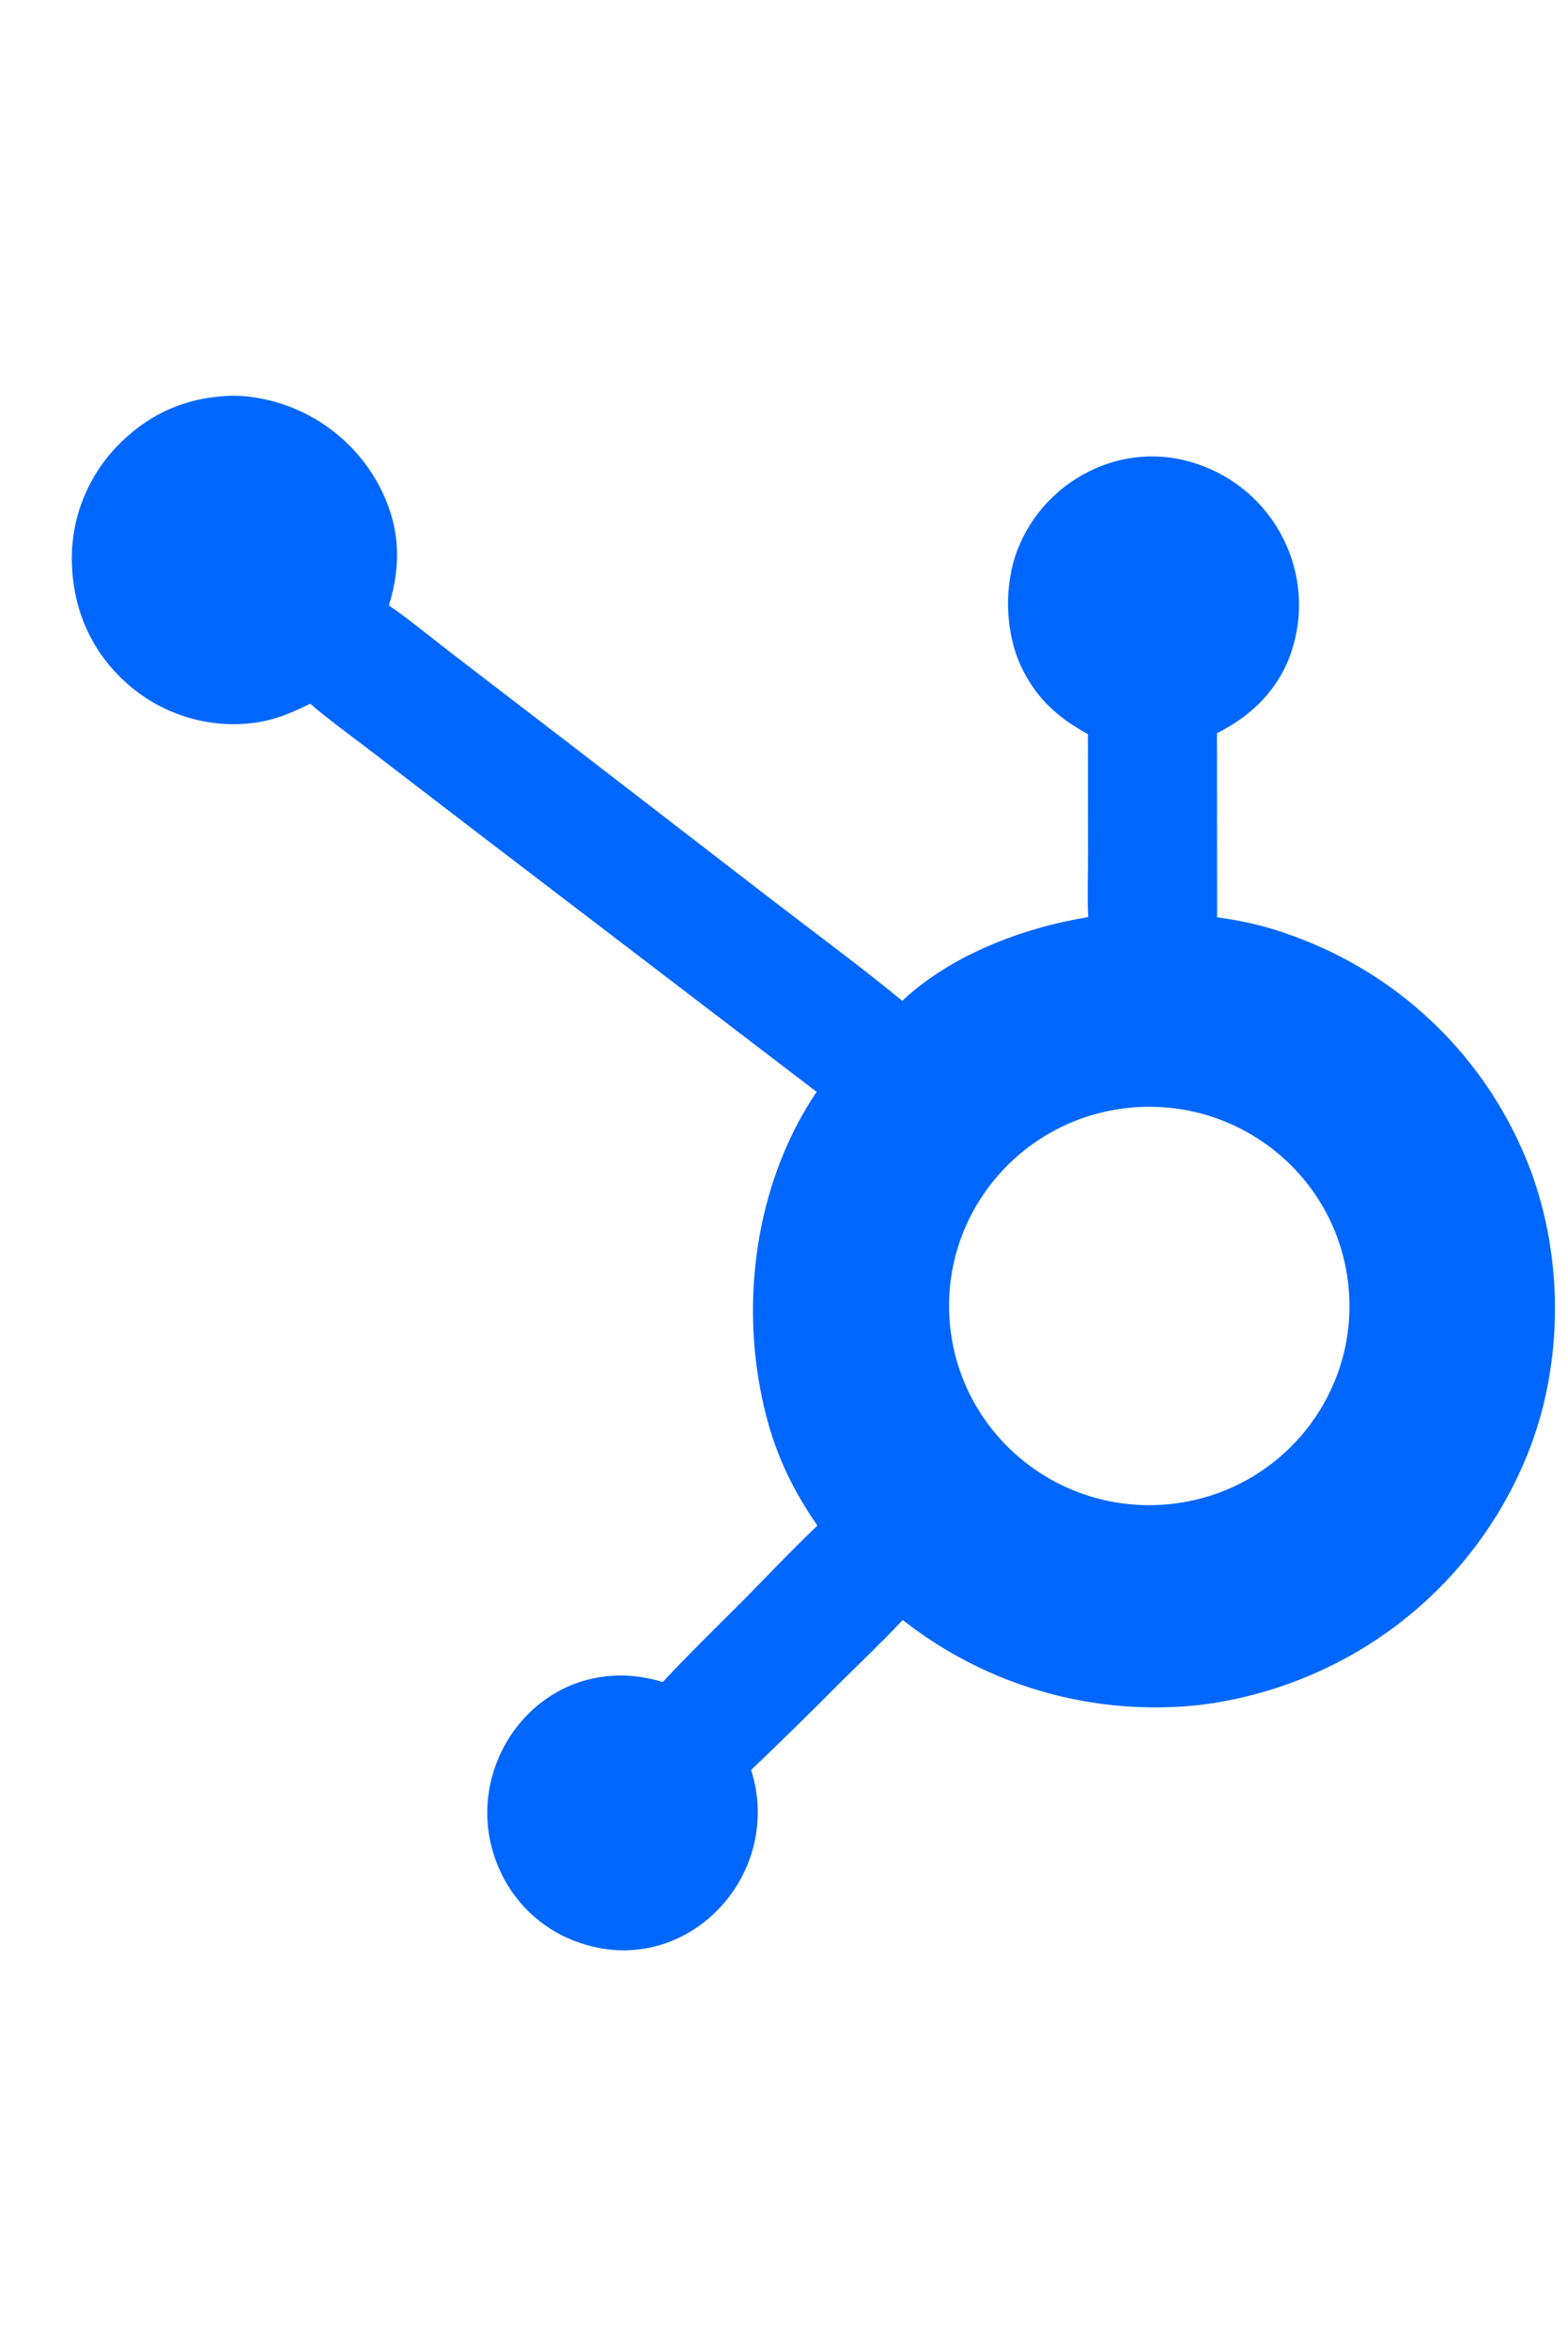 <?xml version="1.0" encoding="utf-8" ?><svg xmlns="http://www.w3.org/2000/svg" xmlns:xlink="http://www.w3.org/1999/xlink" width="189" height="283" viewBox="0 0 189 283"><path fill="#0067FE" transform="matrix(0.185 0 0 0.184 0 0)" d="M151.382 259.095C160.547 258.907 172.174 260.934 180.919 263.598C209.151 272.097 232.837 291.483 246.745 317.474C260.534 343.515 261.897 368.715 253.355 396.462C261.898 401.819 284.029 419.815 292.887 426.639L374.607 489.667L503.799 589.787C530.853 610.682 561.762 633.586 587.839 655.236C619.652 625.221 666.391 607.39 709.041 600.426C708.36 589.111 708.904 571.206 708.898 559.576L708.819 480.652C690.077 470.224 676.972 458.977 666.825 439.486C655.37 417.479 653.863 387.534 661.475 364.037C669.509 339.951 686.783 320.041 709.498 308.686C731.115 297.658 756.26 295.789 779.27 303.497C803.913 311.583 824.316 329.155 835.962 352.324C847.659 375.493 849.586 402.381 841.313 426.981C833.013 451.323 815.609 468.703 792.909 479.988L792.996 600.565C811.493 603.152 826.457 606.675 843.982 613.315C909.689 637.639 962.786 687.462 991.226 751.481C1018.36 811.733 1020.3 886.202 996.876 947.892C971.802 1013.78 921.392 1066.9 856.891 1095.4C833.388 1105.81 808.506 1112.78 783.014 1116.1C713.278 1124.12 643.208 1104.16 588.172 1060.6C575.533 1074.19 560.11 1088.94 546.848 1102.17C527.963 1121.31 508.809 1140.19 489.394 1158.79C510.709 1226.36 449.881 1292.99 382.318 1273.4C359.415 1267 340.087 1251.59 328.754 1230.69C291.458 1162.12 351.921 1076.92 431.84 1101.19C452.039 1079.31 473.928 1058.61 494.58 1037.15C507.061 1024.18 519.639 1011.33 532.54 998.775C513.052 970.428 501.956 944.135 495.494 910.279C482.908 844.341 494.355 770.906 532.086 714.843L311.123 545.25L241.34 491.458C229.499 482.318 213.083 470.376 202.155 460.691C185.934 468.776 173.467 473.518 154.992 474.086C127.271 474.774 100.414 464.405 80.35 445.268C58.667 424.757 47.594 398.093 46.827 368.447C46.07 340.236 56.577 312.885 76.028 292.434C96.629 270.821 121.583 259.808 151.382 259.095ZM761.126 984.839C833.052 978.011 885.724 914.032 878.595 842.153C871.465 770.274 807.252 717.882 735.385 725.31C663.942 732.693 611.912 796.432 619 867.888C626.087 939.344 689.623 991.626 761.126 984.839Z"/></svg>